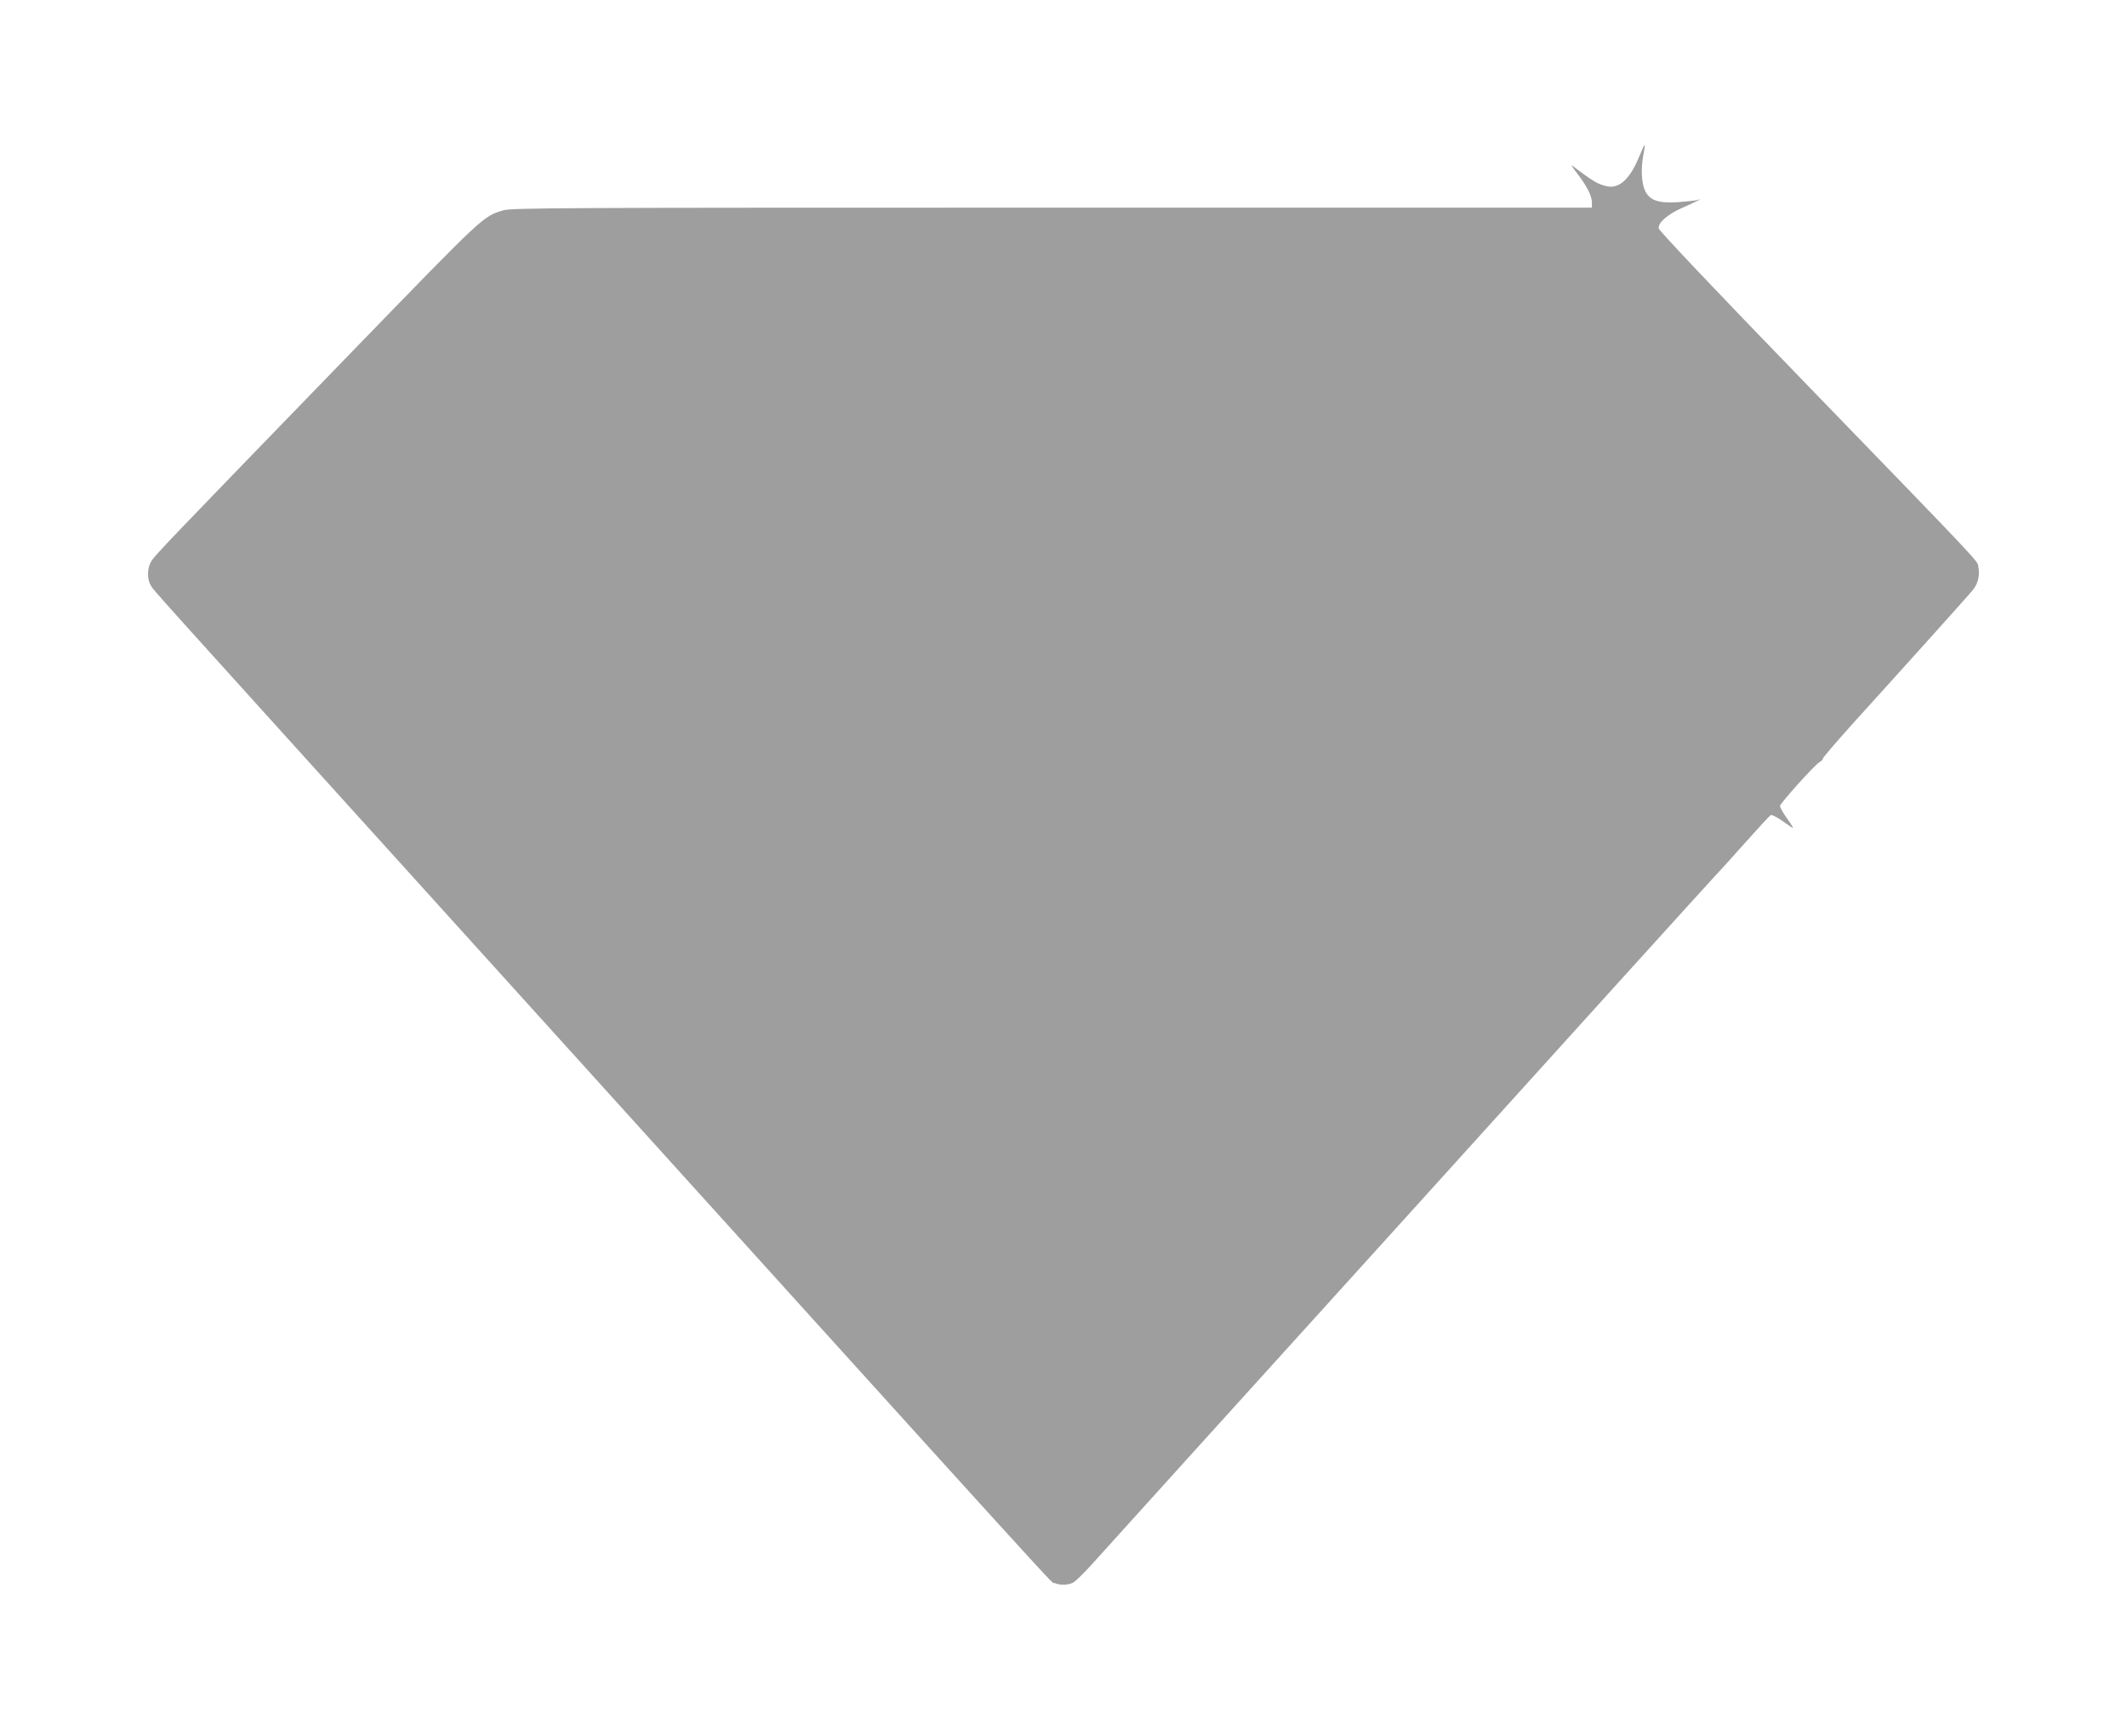 <?xml version="1.0" standalone="no"?>
<!DOCTYPE svg PUBLIC "-//W3C//DTD SVG 20010904//EN"
 "http://www.w3.org/TR/2001/REC-SVG-20010904/DTD/svg10.dtd">
<svg version="1.0" xmlns="http://www.w3.org/2000/svg"
 width="1280pt" height="1045pt" viewBox="0 0 1280 1045"
 preserveAspectRatio="xMidYMid meet">
<g transform="translate(0,1045) scale(0.1,-0.1)"
fill="#9e9e9e" stroke="none">
<path d="M9862 9502 c-54 -131 -119 -190 -193 -173 -55 13 -81 28 -209 125 -8
6 6 -16 32 -49 58 -75 88 -135 88 -175 l0 -30 -3248 0 c-2958 0 -3253 -1
-3303 -16 -123 -37 -111 -26 -901 -841 -1148 -1185 -1202 -1241 -1220 -1276
-23 -41 -23 -104 0 -142 23 -37 -68 65 2012 -2235 3702 -4094 3393 -3753 3426
-3769 33 -15 83 -13 113 3 13 7 60 53 105 102 44 50 895 990 1890 2089 994
1100 1830 2023 1856 2050 27 28 113 123 192 212 79 89 148 164 155 167 6 2 35
-12 65 -33 29 -20 59 -41 66 -45 8 -5 -7 20 -32 55 -26 35 -45 70 -44 78 4 19
207 245 236 262 12 7 22 17 22 23 0 6 80 99 176 206 366 404 700 776 726 808
31 38 43 87 34 138 -9 43 61 -31 -1061 1128 -529 546 -861 897 -863 911 -5 33
51 83 133 120 39 17 81 37 95 44 l25 12 -25 -6 c-14 -3 -64 -8 -112 -12 -118
-8 -172 11 -199 71 -21 46 -25 133 -9 216 6 29 9 55 7 56 -2 2 -17 -31 -35
-74z"/>
</g>
</svg>
